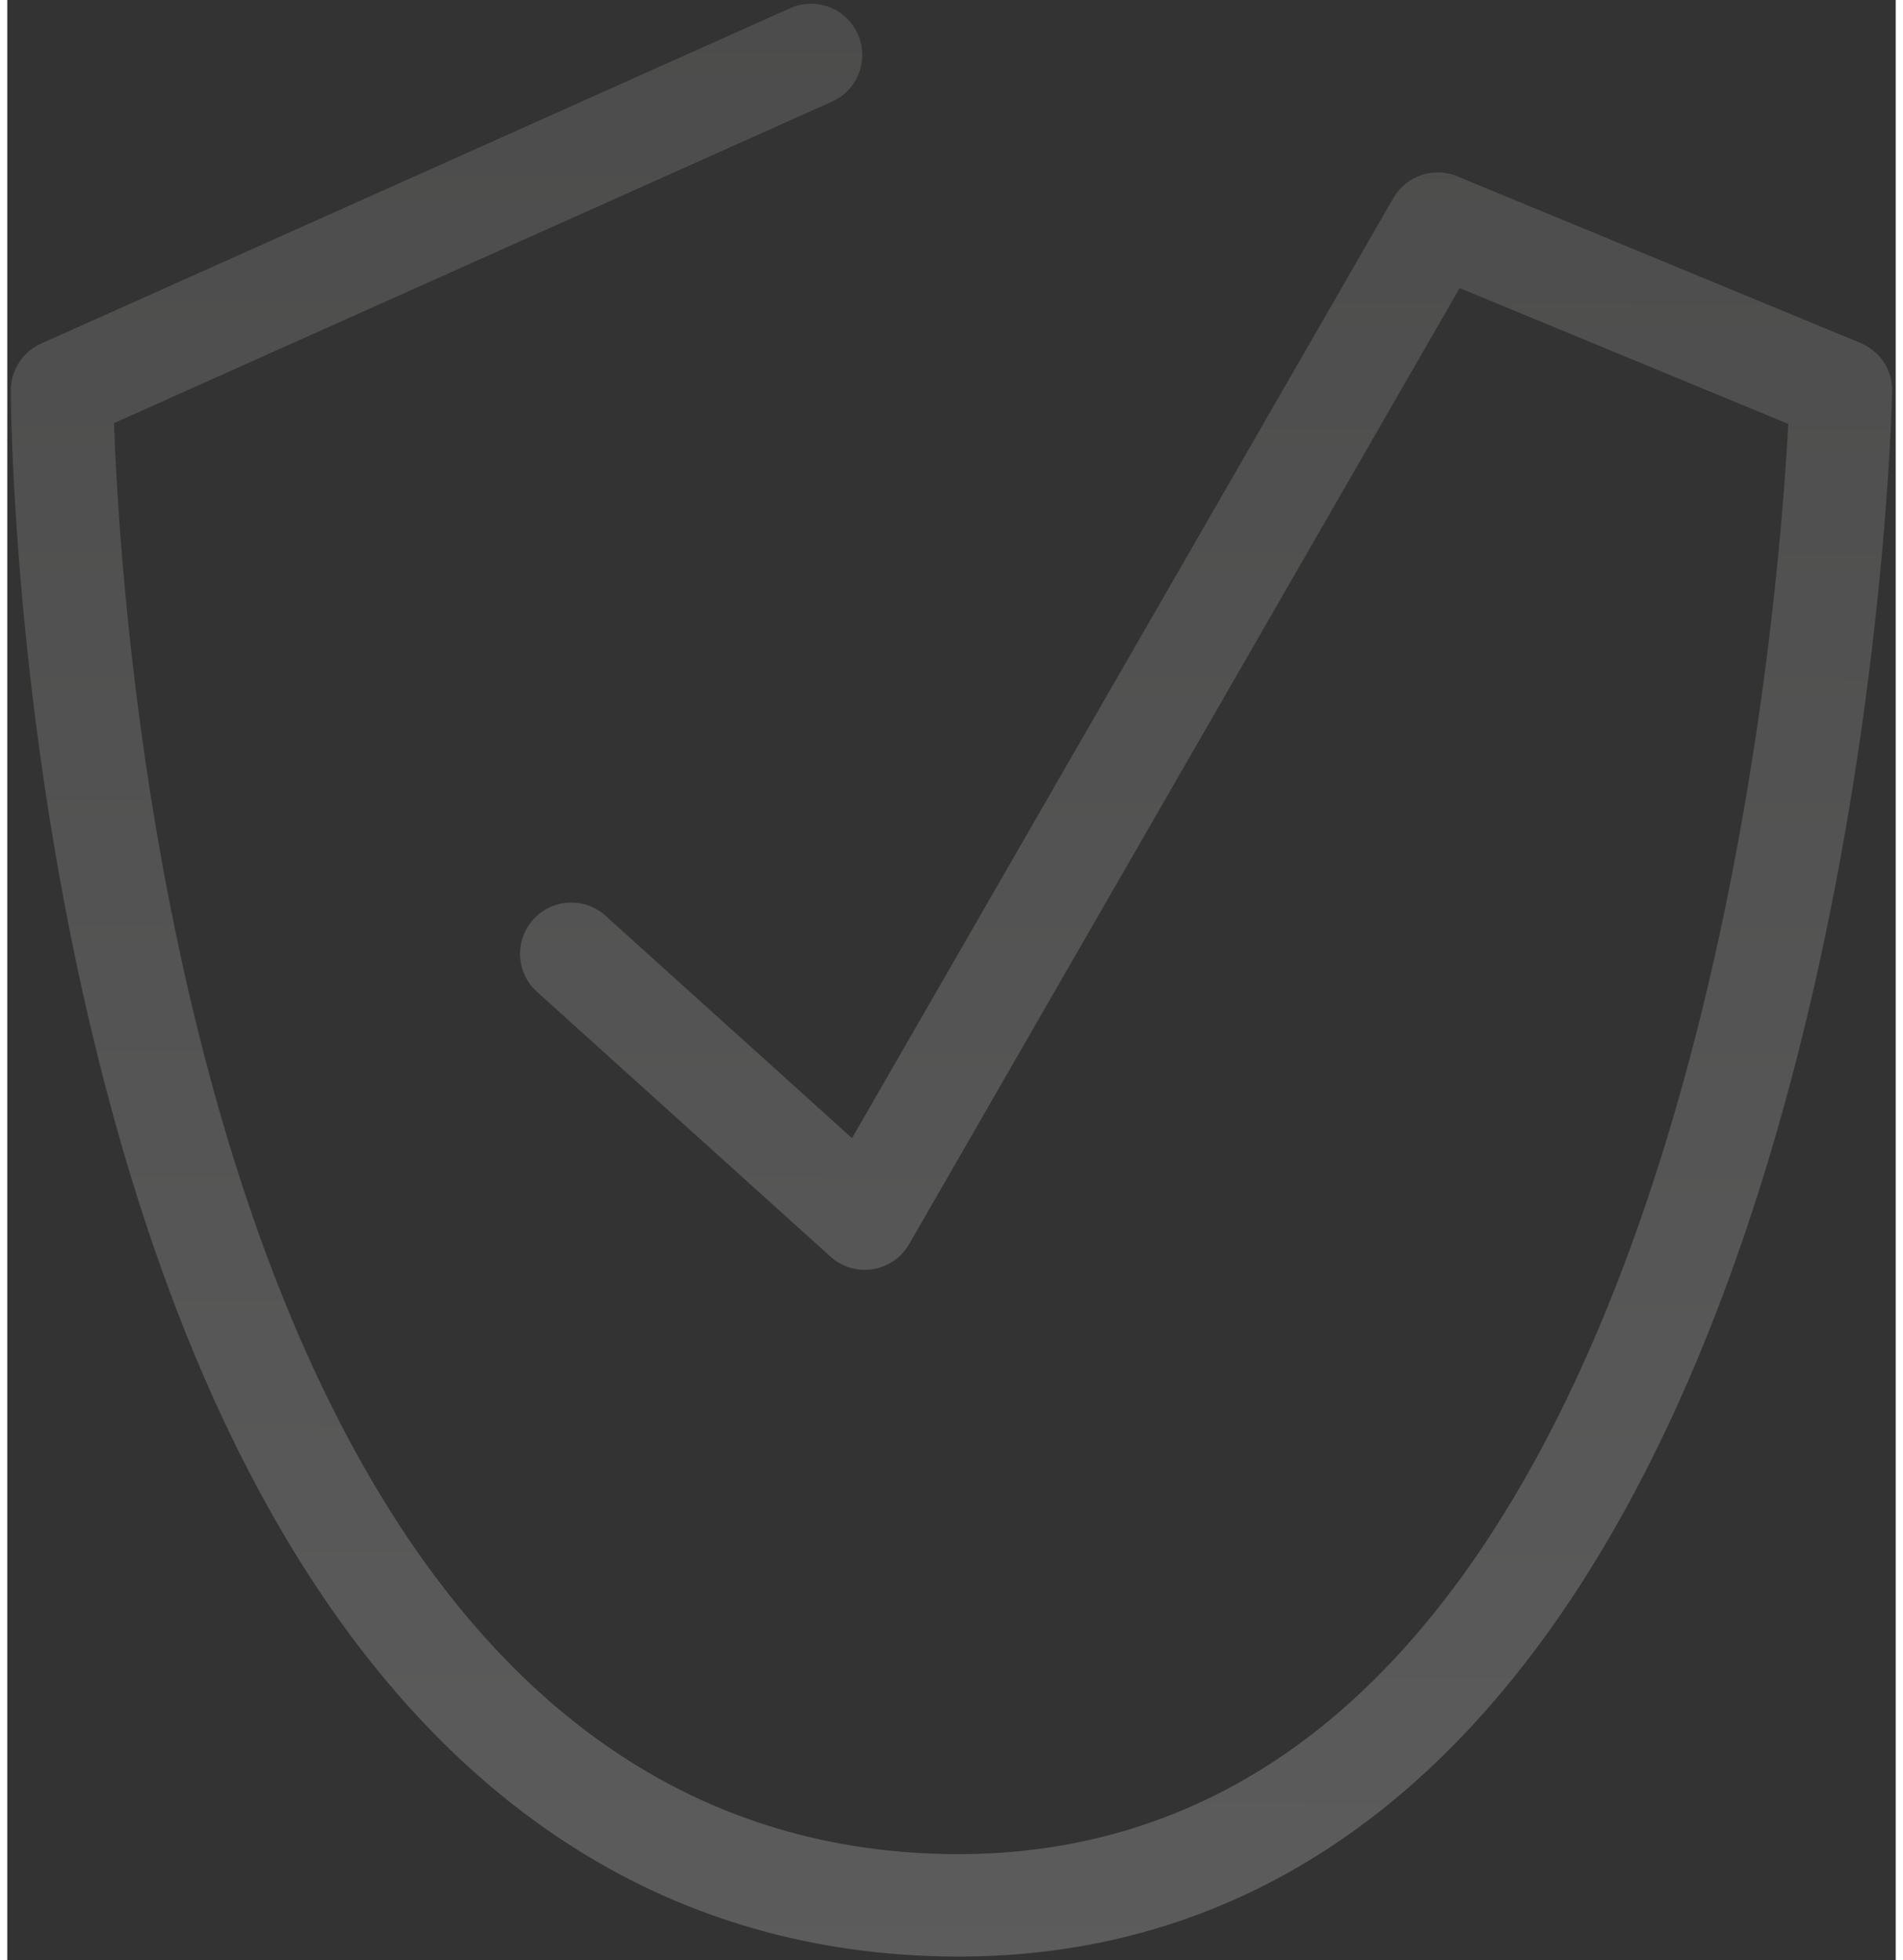 <svg xmlns="http://www.w3.org/2000/svg" width="266" height="274" viewBox="0 0 264.952 275.024">
  <rect x="0" y="0" width="264.952" height="275.024" fill="#333333" stroke="none"/>
  <defs>
    <linearGradient id="linear-gradient" x1="0.429" y1="1.026" x2="0.431" y2="-0.029" gradientUnits="objectBoundingBox">
      <stop offset="0" stop-color="#fff"/>
      <stop offset="1" stop-color="#aeaead"/>
    </linearGradient>
  </defs>
  <path id="Tracé_85" data-name="Tracé 85" d="M-7178.312,6114.047q-1.682,0-3.38-.053c-53.333-1.659-92.675-40.683-113.773-112.852-15.5-53.025-15.809-104.664-15.814-106.836a7.184,7.184,0,0,1,4.248-6.574l105.085-47.056a7.182,7.182,0,0,1,9.492,3.621,7.183,7.183,0,0,1-3.621,9.492l-100.724,45.1c1.042,30.177,11.55,197.507,115.554,200.741,22.808.712,42.854-6.98,59.611-22.857,50.058-47.426,58.457-153.737,59.729-177.771l-46.1-19.059-77.242,134.147a7.181,7.181,0,0,1-5.1,3.511,7.185,7.185,0,0,1-5.937-1.762l-41.18-37.158a7.184,7.184,0,0,1-.521-10.146,7.184,7.184,0,0,1,10.146-.521l34.579,31.2,75.951-131.9a7.182,7.182,0,0,1,8.969-3.054l56.576,23.387a7.185,7.185,0,0,1,4.438,6.8c-.124,5.494-3.717,135.217-64.4,192.74C-7130.546,6105.021-7152.931,6114.046-7178.312,6114.047Z" transform="translate(7311.779 -5839.523)" stroke="rgba(0,0,0,0)" stroke-width="1" opacity="0.2" fill="url(#linear-gradient)"/>
</svg>
